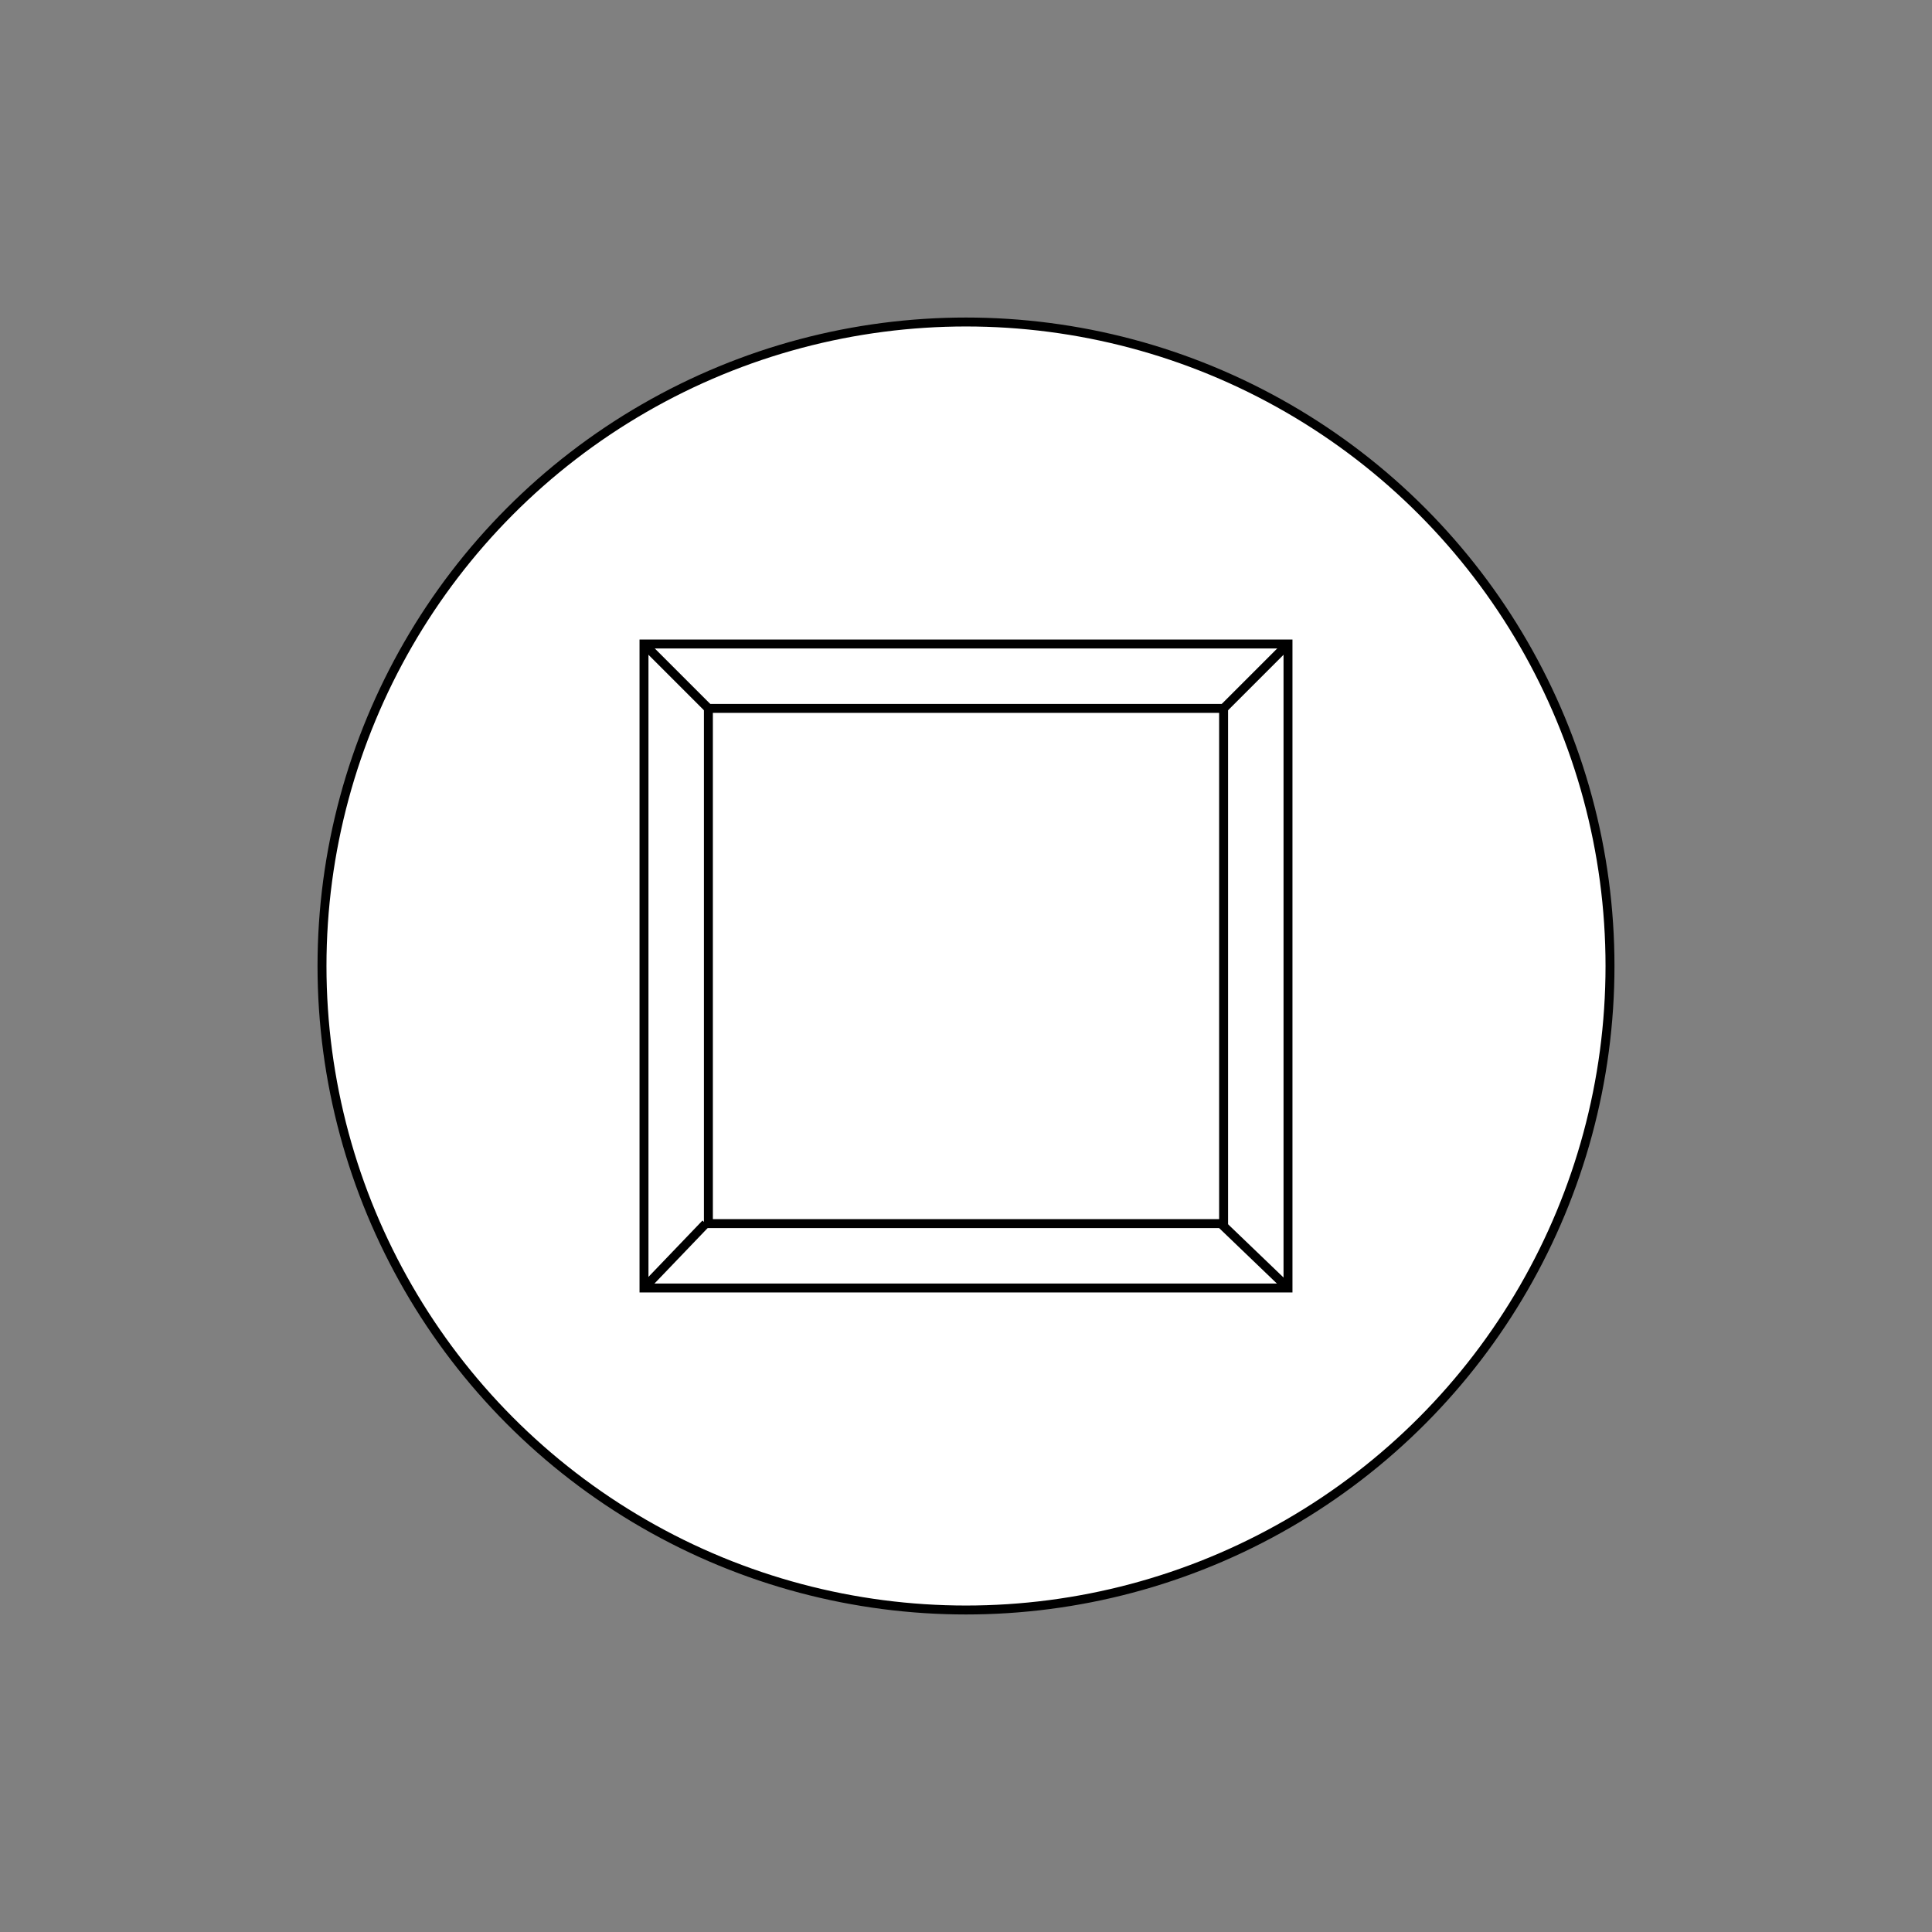 <?xml version="1.0" encoding="utf-8"?>
<!-- Generator: Adobe Illustrator 24.0.1, SVG Export Plug-In . SVG Version: 6.00 Build 0)  -->
<svg version="1.1" id="Layer_1" xmlns="http://www.w3.org/2000/svg" xmlns:xlink="http://www.w3.org/1999/xlink" x="0px" y="0px"
	 viewBox="0 0 216 216" style="enable-background:new 0 0 216 216;" xml:space="preserve">
<rect x="0" y="0" width="216" height="216" fill="#808080" stroke="none"/>
<style type="text/css">
	.st0{fill:#FFFFFF;stroke:#000000;stroke-miterlimit:10;}
	.st1{fill:none;stroke:#000000;stroke-miterlimit:10;}
</style>
<circle class="st0" cx="108" cy="108" r="72"/>
<rect x="72" y="72" class="st0" width="72" height="72"/>
<rect x="79.2" y="79.2" class="st0" width="57.6" height="57.6"/>
<line class="st1" x1="72" y1="72" x2="79.2" y2="79.2"/>
<line class="st1" x1="144" y1="72" x2="136.4" y2="79.6"/>
<line class="st1" x1="144" y1="144" x2="136.5" y2="136.8"/>
<line class="st1" x1="72" y1="144" x2="78.9" y2="136.8"/>
</svg>
